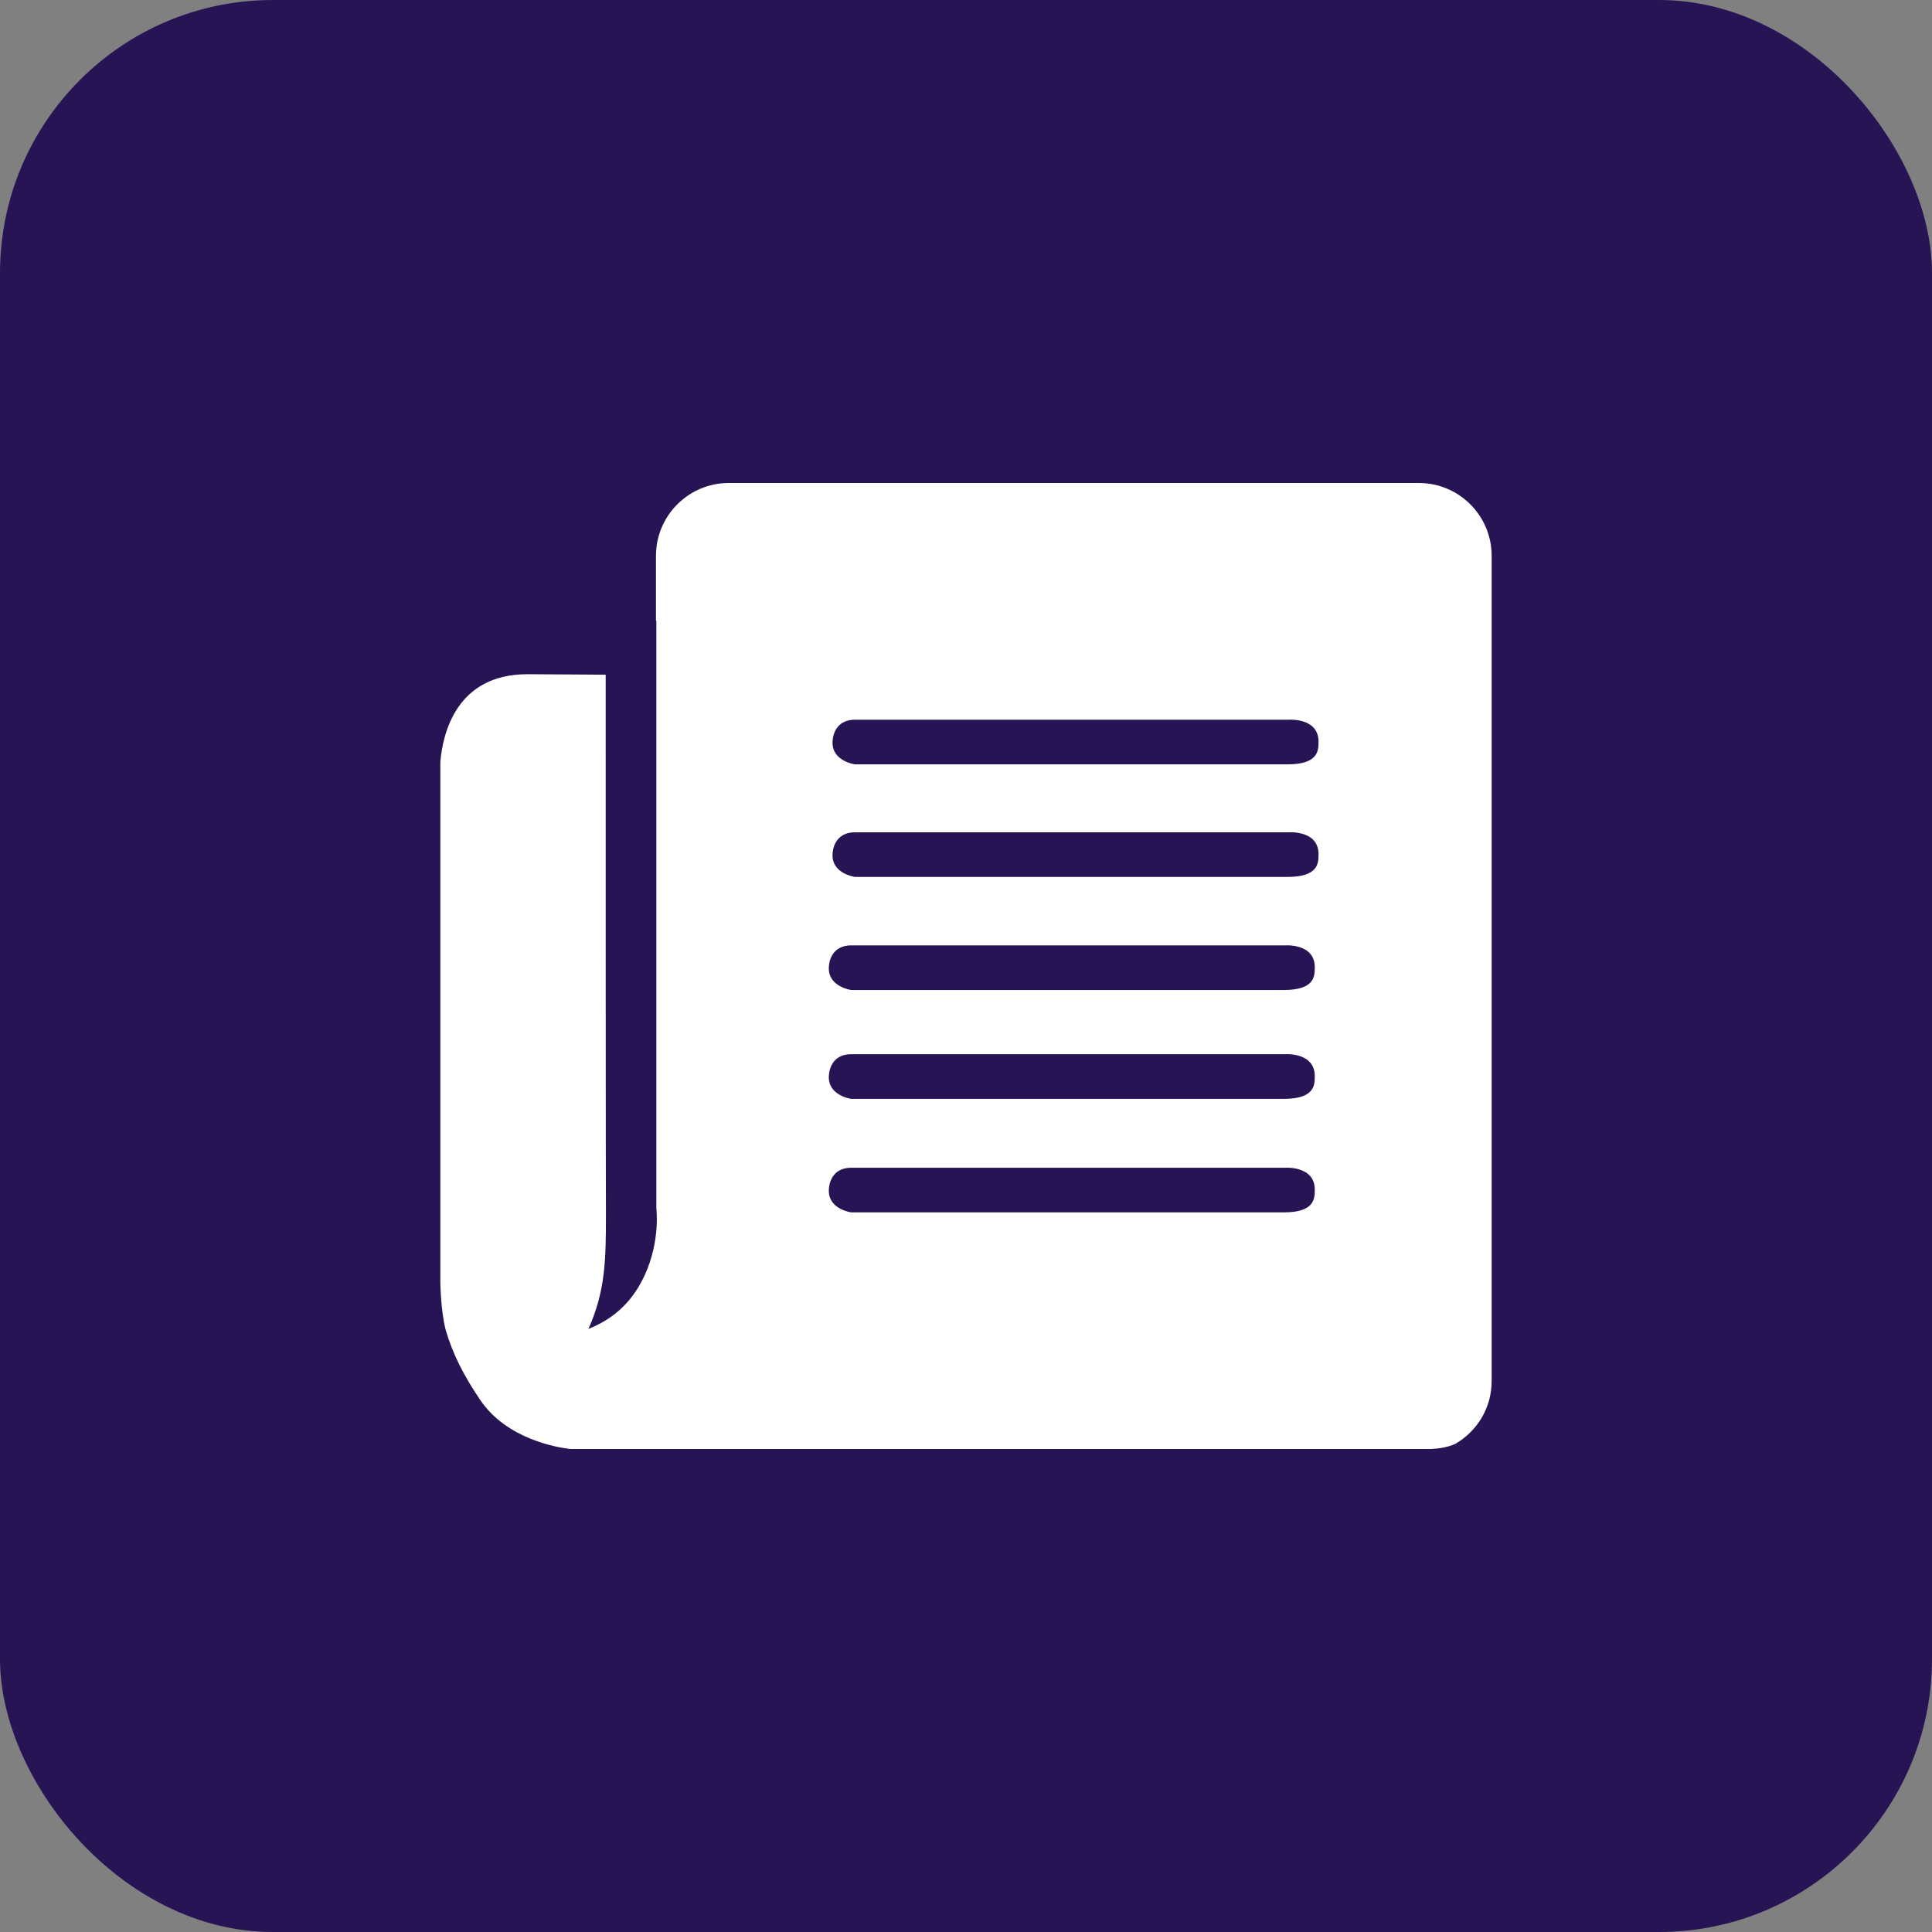 <svg width="40" height="40" viewBox="0 0 40 40" fill="none" xmlns="http://www.w3.org/2000/svg">
<rect x="0" y="0" width="40" height="40" fill="#808080" stroke="none"/>
<rect width="40" height="40" rx="5.652" fill="#271454"/>
<path d="M29.376 10H15.088C14.254 10 13.581 10.678 13.581 11.508V12.852H13.589V25.02C13.589 25.02 13.676 25.688 13.347 26.404C13.312 26.481 13.27 26.56 13.224 26.638C13.219 26.646 13.216 26.655 13.21 26.664C13.209 26.665 13.208 26.665 13.206 26.666C13.003 26.998 12.686 27.316 12.183 27.513C12.54 26.714 12.545 26.066 12.545 25.126C12.54 24.433 12.54 17.558 12.54 13.969C12.083 13.964 11.54 13.964 10.932 13.959C9.444 13.951 9.166 15.195 9.117 15.771V26.566C9.117 26.566 9.124 27.125 9.225 27.526C9.364 28.012 9.598 28.481 9.947 28.991C10.499 29.802 11.547 29.97 11.807 30H29.631C29.789 29.992 29.98 29.965 30.133 29.892C30.581 29.632 30.883 29.151 30.883 28.594V11.508C30.884 10.678 30.21 10 29.376 10ZM26.578 25.101C25.95 25.101 17.622 25.101 17.622 25.101C17.622 25.101 17.146 25.036 17.16 24.638C17.167 24.415 17.29 24.177 17.622 24.177H26.598C26.598 24.177 27.229 24.127 27.221 24.639C27.221 24.826 27.207 25.101 26.578 25.101ZM26.578 22.751C25.95 22.751 17.622 22.751 17.622 22.751C17.622 22.751 17.146 22.684 17.16 22.288C17.167 22.065 17.29 21.826 17.622 21.826H26.598C26.598 21.826 27.229 21.776 27.221 22.289C27.221 22.476 27.207 22.751 26.578 22.751ZM26.578 20.497C25.95 20.497 17.622 20.497 17.622 20.497C17.622 20.497 17.146 20.431 17.16 20.034C17.167 19.811 17.29 19.573 17.622 19.573H26.598C26.598 19.573 27.229 19.522 27.221 20.035C27.221 20.223 27.207 20.497 26.578 20.497ZM26.655 18.156C26.027 18.156 17.7 18.156 17.7 18.156C17.7 18.156 17.223 18.09 17.237 17.694C17.244 17.47 17.367 17.232 17.7 17.232H26.675C26.675 17.232 27.306 17.181 27.299 17.694C27.299 17.882 27.284 18.156 26.655 18.156ZM26.655 15.825C26.027 15.825 17.7 15.825 17.7 15.825C17.7 15.825 17.223 15.759 17.237 15.363C17.244 15.139 17.367 14.901 17.7 14.901H26.675C26.675 14.901 27.306 14.851 27.299 15.363C27.299 15.551 27.284 15.825 26.655 15.825Z" fill="white"/>
</svg>
